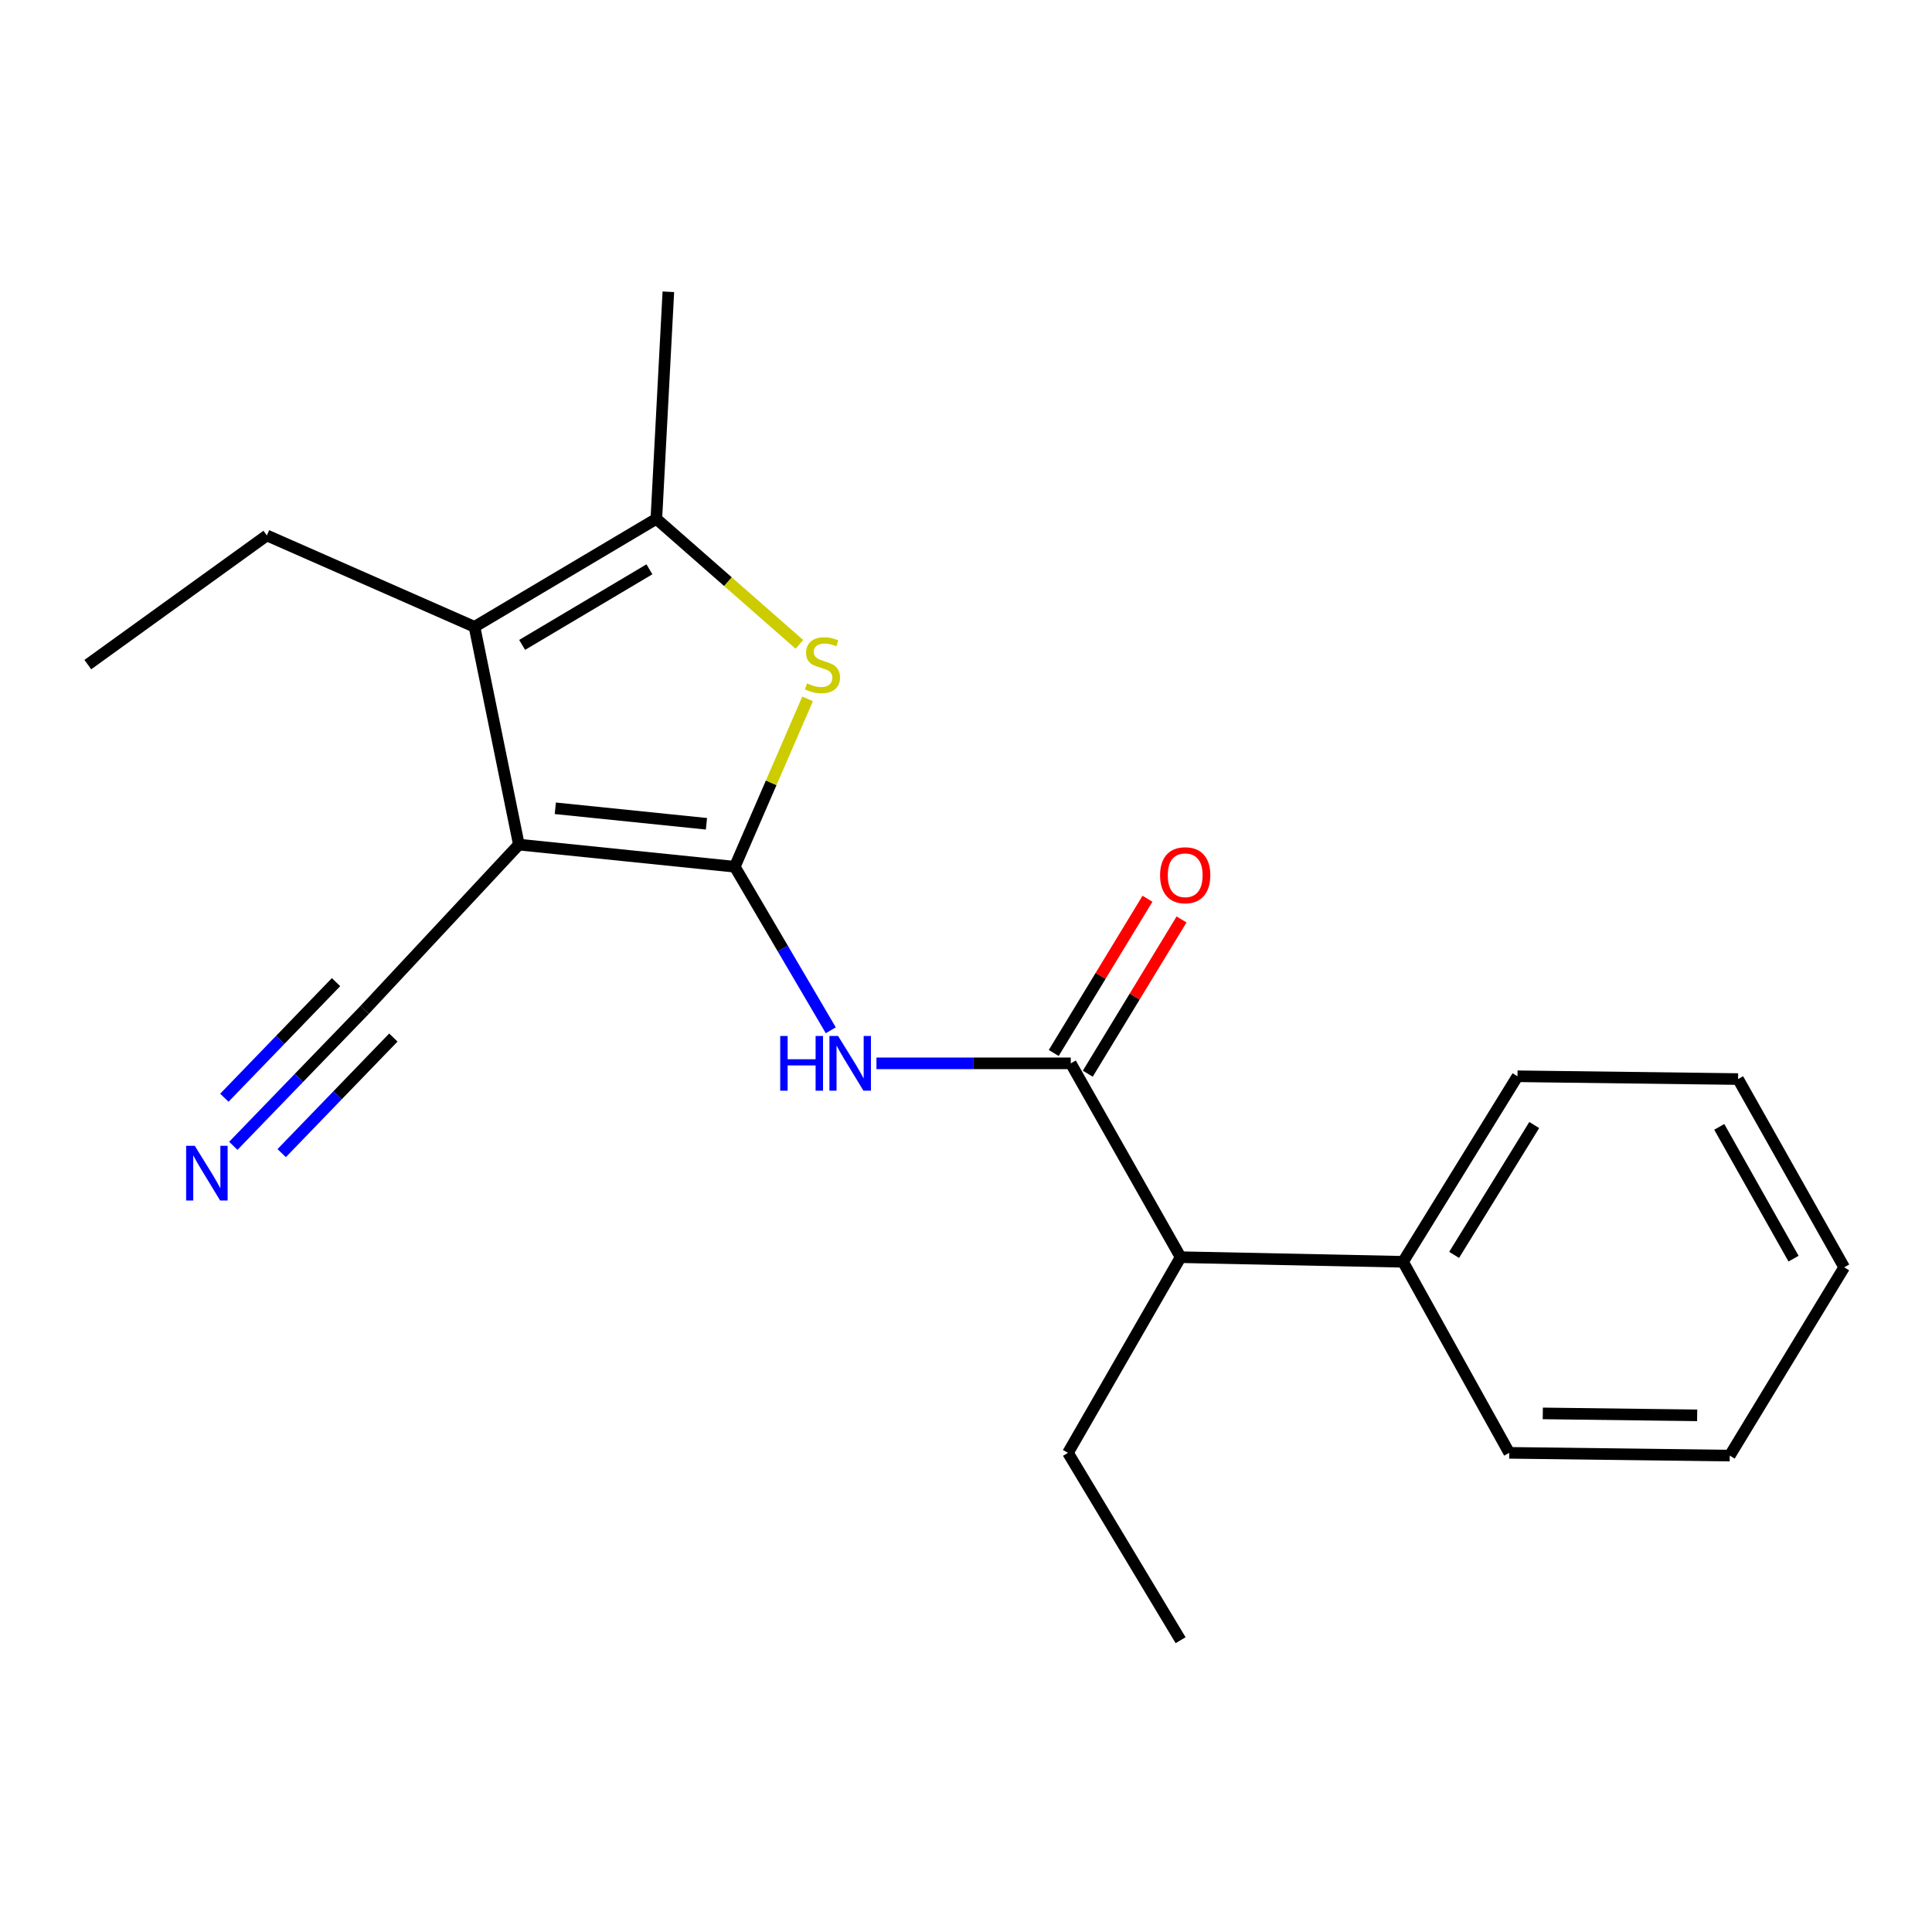 <?xml version='1.0' encoding='iso-8859-1'?>
<svg version='1.1' baseProfile='full'
              xmlns='http://www.w3.org/2000/svg'
                      xmlns:rdkit='http://www.rdkit.org/xml'
                      xmlns:xlink='http://www.w3.org/1999/xlink'
                  xml:space='preserve'
width='1000px' height='1000px' viewBox='0 0 1000 1000'>
<!-- END OF HEADER -->
<rect style='opacity:1.0;fill:#FFFFFF;stroke:none' width='1000' height='1000' x='0' y='0'> </rect>
<path class='bond-0' d='M 380.321,448.63 L 268.561,437.169' style='fill:none;fill-rule:evenodd;stroke:#000000;stroke-width:6px;stroke-linecap:butt;stroke-linejoin:miter;stroke-opacity:1' />
<path class='bond-0' d='M 365.661,426.388 L 287.43,418.365' style='fill:none;fill-rule:evenodd;stroke:#000000;stroke-width:6px;stroke-linecap:butt;stroke-linejoin:miter;stroke-opacity:1' />
<path class='bond-1' d='M 380.321,448.63 L 399.168,405.181' style='fill:none;fill-rule:evenodd;stroke:#000000;stroke-width:6px;stroke-linecap:butt;stroke-linejoin:miter;stroke-opacity:1' />
<path class='bond-1' d='M 399.168,405.181 L 418.016,361.731' style='fill:none;fill-rule:evenodd;stroke:#CCCC00;stroke-width:6px;stroke-linecap:butt;stroke-linejoin:miter;stroke-opacity:1' />
<path class='bond-3' d='M 380.321,448.63 L 405.167,490.952' style='fill:none;fill-rule:evenodd;stroke:#000000;stroke-width:6px;stroke-linecap:butt;stroke-linejoin:miter;stroke-opacity:1' />
<path class='bond-3' d='M 405.167,490.952 L 430.013,533.274' style='fill:none;fill-rule:evenodd;stroke:#0000FF;stroke-width:6px;stroke-linecap:butt;stroke-linejoin:miter;stroke-opacity:1' />
<path class='bond-2' d='M 268.561,437.169 L 245.604,324.447' style='fill:none;fill-rule:evenodd;stroke:#000000;stroke-width:6px;stroke-linecap:butt;stroke-linejoin:miter;stroke-opacity:1' />
<path class='bond-6' d='M 268.561,437.169 L 188.767,522.693' style='fill:none;fill-rule:evenodd;stroke:#000000;stroke-width:6px;stroke-linecap:butt;stroke-linejoin:miter;stroke-opacity:1' />
<path class='bond-4' d='M 413.768,333.522 L 376.746,301.036' style='fill:none;fill-rule:evenodd;stroke:#CCCC00;stroke-width:6px;stroke-linecap:butt;stroke-linejoin:miter;stroke-opacity:1' />
<path class='bond-4' d='M 376.746,301.036 L 339.725,268.55' style='fill:none;fill-rule:evenodd;stroke:#000000;stroke-width:6px;stroke-linecap:butt;stroke-linejoin:miter;stroke-opacity:1' />
<path class='bond-11' d='M 245.604,324.447 L 138.12,277.146' style='fill:none;fill-rule:evenodd;stroke:#000000;stroke-width:6px;stroke-linecap:butt;stroke-linejoin:miter;stroke-opacity:1' />
<path class='bond-21' d='M 245.604,324.447 L 339.725,268.55' style='fill:none;fill-rule:evenodd;stroke:#000000;stroke-width:6px;stroke-linecap:butt;stroke-linejoin:miter;stroke-opacity:1' />
<path class='bond-21' d='M 270.257,333.8 L 336.141,294.672' style='fill:none;fill-rule:evenodd;stroke:#000000;stroke-width:6px;stroke-linecap:butt;stroke-linejoin:miter;stroke-opacity:1' />
<path class='bond-5' d='M 453.651,550.384 L 503.937,550.384' style='fill:none;fill-rule:evenodd;stroke:#0000FF;stroke-width:6px;stroke-linecap:butt;stroke-linejoin:miter;stroke-opacity:1' />
<path class='bond-5' d='M 503.937,550.384 L 554.224,550.384' style='fill:none;fill-rule:evenodd;stroke:#000000;stroke-width:6px;stroke-linecap:butt;stroke-linejoin:miter;stroke-opacity:1' />
<path class='bond-12' d='M 339.725,268.55 L 345.937,151.025' style='fill:none;fill-rule:evenodd;stroke:#000000;stroke-width:6px;stroke-linecap:butt;stroke-linejoin:miter;stroke-opacity:1' />
<path class='bond-8' d='M 554.224,550.384 L 611.083,650.717' style='fill:none;fill-rule:evenodd;stroke:#000000;stroke-width:6px;stroke-linecap:butt;stroke-linejoin:miter;stroke-opacity:1' />
<path class='bond-9' d='M 563.038,555.742 L 587.302,515.825' style='fill:none;fill-rule:evenodd;stroke:#000000;stroke-width:6px;stroke-linecap:butt;stroke-linejoin:miter;stroke-opacity:1' />
<path class='bond-9' d='M 587.302,515.825 L 611.565,475.909' style='fill:none;fill-rule:evenodd;stroke:#FF0000;stroke-width:6px;stroke-linecap:butt;stroke-linejoin:miter;stroke-opacity:1' />
<path class='bond-9' d='M 545.409,545.026 L 569.673,505.109' style='fill:none;fill-rule:evenodd;stroke:#000000;stroke-width:6px;stroke-linecap:butt;stroke-linejoin:miter;stroke-opacity:1' />
<path class='bond-9' d='M 569.673,505.109 L 593.936,465.193' style='fill:none;fill-rule:evenodd;stroke:#FF0000;stroke-width:6px;stroke-linecap:butt;stroke-linejoin:miter;stroke-opacity:1' />
<path class='bond-7' d='M 188.767,522.693 L 154.764,557.885' style='fill:none;fill-rule:evenodd;stroke:#000000;stroke-width:6px;stroke-linecap:butt;stroke-linejoin:miter;stroke-opacity:1' />
<path class='bond-7' d='M 154.764,557.885 L 120.761,593.076' style='fill:none;fill-rule:evenodd;stroke:#0000FF;stroke-width:6px;stroke-linecap:butt;stroke-linejoin:miter;stroke-opacity:1' />
<path class='bond-7' d='M 173.931,508.358 L 145.028,538.271' style='fill:none;fill-rule:evenodd;stroke:#000000;stroke-width:6px;stroke-linecap:butt;stroke-linejoin:miter;stroke-opacity:1' />
<path class='bond-7' d='M 145.028,538.271 L 116.126,568.183' style='fill:none;fill-rule:evenodd;stroke:#0000FF;stroke-width:6px;stroke-linecap:butt;stroke-linejoin:miter;stroke-opacity:1' />
<path class='bond-7' d='M 203.603,537.029 L 174.701,566.941' style='fill:none;fill-rule:evenodd;stroke:#000000;stroke-width:6px;stroke-linecap:butt;stroke-linejoin:miter;stroke-opacity:1' />
<path class='bond-7' d='M 174.701,566.941 L 145.798,596.854' style='fill:none;fill-rule:evenodd;stroke:#0000FF;stroke-width:6px;stroke-linecap:butt;stroke-linejoin:miter;stroke-opacity:1' />
<path class='bond-10' d='M 611.083,650.717 L 726.213,653.101' style='fill:none;fill-rule:evenodd;stroke:#000000;stroke-width:6px;stroke-linecap:butt;stroke-linejoin:miter;stroke-opacity:1' />
<path class='bond-13' d='M 611.083,650.717 L 552.779,751.989' style='fill:none;fill-rule:evenodd;stroke:#000000;stroke-width:6px;stroke-linecap:butt;stroke-linejoin:miter;stroke-opacity:1' />
<path class='bond-14' d='M 726.213,653.101 L 785.445,557.077' style='fill:none;fill-rule:evenodd;stroke:#000000;stroke-width:6px;stroke-linecap:butt;stroke-linejoin:miter;stroke-opacity:1' />
<path class='bond-14' d='M 752.656,649.528 L 794.118,582.312' style='fill:none;fill-rule:evenodd;stroke:#000000;stroke-width:6px;stroke-linecap:butt;stroke-linejoin:miter;stroke-opacity:1' />
<path class='bond-15' d='M 726.213,653.101 L 781.17,751.989' style='fill:none;fill-rule:evenodd;stroke:#000000;stroke-width:6px;stroke-linecap:butt;stroke-linejoin:miter;stroke-opacity:1' />
<path class='bond-16' d='M 138.12,277.146 L 45.455,344' style='fill:none;fill-rule:evenodd;stroke:#000000;stroke-width:6px;stroke-linecap:butt;stroke-linejoin:miter;stroke-opacity:1' />
<path class='bond-17' d='M 552.779,751.989 L 611.083,848.975' style='fill:none;fill-rule:evenodd;stroke:#000000;stroke-width:6px;stroke-linecap:butt;stroke-linejoin:miter;stroke-opacity:1' />
<path class='bond-19' d='M 785.445,557.077 L 899.623,558.522' style='fill:none;fill-rule:evenodd;stroke:#000000;stroke-width:6px;stroke-linecap:butt;stroke-linejoin:miter;stroke-opacity:1' />
<path class='bond-18' d='M 781.17,751.989 L 895.313,753.422' style='fill:none;fill-rule:evenodd;stroke:#000000;stroke-width:6px;stroke-linecap:butt;stroke-linejoin:miter;stroke-opacity:1' />
<path class='bond-18' d='M 798.55,731.575 L 878.451,732.578' style='fill:none;fill-rule:evenodd;stroke:#000000;stroke-width:6px;stroke-linecap:butt;stroke-linejoin:miter;stroke-opacity:1' />
<path class='bond-20' d='M 895.313,753.422 L 954.545,655.966' style='fill:none;fill-rule:evenodd;stroke:#000000;stroke-width:6px;stroke-linecap:butt;stroke-linejoin:miter;stroke-opacity:1' />
<path class='bond-22' d='M 899.623,558.522 L 954.545,655.966' style='fill:none;fill-rule:evenodd;stroke:#000000;stroke-width:6px;stroke-linecap:butt;stroke-linejoin:miter;stroke-opacity:1' />
<path class='bond-22' d='M 889.889,583.268 L 928.335,651.479' style='fill:none;fill-rule:evenodd;stroke:#000000;stroke-width:6px;stroke-linecap:butt;stroke-linejoin:miter;stroke-opacity:1' />
<path  class='atom-2' d='M 417.708 353.72
Q 418.028 353.84, 419.348 354.4
Q 420.668 354.96, 422.108 355.32
Q 423.588 355.64, 425.028 355.64
Q 427.708 355.64, 429.268 354.36
Q 430.828 353.04, 430.828 350.76
Q 430.828 349.2, 430.028 348.24
Q 429.268 347.28, 428.068 346.76
Q 426.868 346.24, 424.868 345.64
Q 422.348 344.88, 420.828 344.16
Q 419.348 343.44, 418.268 341.92
Q 417.228 340.4, 417.228 337.84
Q 417.228 334.28, 419.628 332.08
Q 422.068 329.88, 426.868 329.88
Q 430.148 329.88, 433.868 331.44
L 432.948 334.52
Q 429.548 333.12, 426.988 333.12
Q 424.228 333.12, 422.708 334.28
Q 421.188 335.4, 421.228 337.36
Q 421.228 338.88, 421.988 339.8
Q 422.788 340.72, 423.908 341.24
Q 425.068 341.76, 426.988 342.36
Q 429.548 343.16, 431.068 343.96
Q 432.588 344.76, 433.668 346.4
Q 434.788 348, 434.788 350.76
Q 434.788 354.68, 432.148 356.8
Q 429.548 358.88, 425.188 358.88
Q 422.668 358.88, 420.748 358.32
Q 418.868 357.8, 416.628 356.88
L 417.708 353.72
' fill='#CCCC00'/>
<path  class='atom-4' d='M 403.837 536.224
L 407.677 536.224
L 407.677 548.264
L 422.157 548.264
L 422.157 536.224
L 425.997 536.224
L 425.997 564.544
L 422.157 564.544
L 422.157 551.464
L 407.677 551.464
L 407.677 564.544
L 403.837 564.544
L 403.837 536.224
' fill='#0000FF'/>
<path  class='atom-4' d='M 433.797 536.224
L 443.077 551.224
Q 443.997 552.704, 445.477 555.384
Q 446.957 558.064, 447.037 558.224
L 447.037 536.224
L 450.797 536.224
L 450.797 564.544
L 446.917 564.544
L 436.957 548.144
Q 435.797 546.224, 434.557 544.024
Q 433.357 541.824, 432.997 541.144
L 432.997 564.544
L 429.317 564.544
L 429.317 536.224
L 433.797 536.224
' fill='#0000FF'/>
<path  class='atom-8' d='M 100.822 593.072
L 110.102 608.072
Q 111.022 609.552, 112.502 612.232
Q 113.982 614.912, 114.062 615.072
L 114.062 593.072
L 117.822 593.072
L 117.822 621.392
L 113.942 621.392
L 103.982 604.992
Q 102.822 603.072, 101.582 600.872
Q 100.382 598.672, 100.022 597.992
L 100.022 621.392
L 96.342 621.392
L 96.342 593.072
L 100.822 593.072
' fill='#0000FF'/>
<path  class='atom-10' d='M 600.456 453.02
Q 600.456 446.22, 603.816 442.42
Q 607.176 438.62, 613.456 438.62
Q 619.736 438.62, 623.096 442.42
Q 626.456 446.22, 626.456 453.02
Q 626.456 459.9, 623.056 463.82
Q 619.656 467.7, 613.456 467.7
Q 607.216 467.7, 603.816 463.82
Q 600.456 459.94, 600.456 453.02
M 613.456 464.5
Q 617.776 464.5, 620.096 461.62
Q 622.456 458.7, 622.456 453.02
Q 622.456 447.46, 620.096 444.66
Q 617.776 441.82, 613.456 441.82
Q 609.136 441.82, 606.776 444.62
Q 604.456 447.42, 604.456 453.02
Q 604.456 458.74, 606.776 461.62
Q 609.136 464.5, 613.456 464.5
' fill='#FF0000'/>
</svg>
